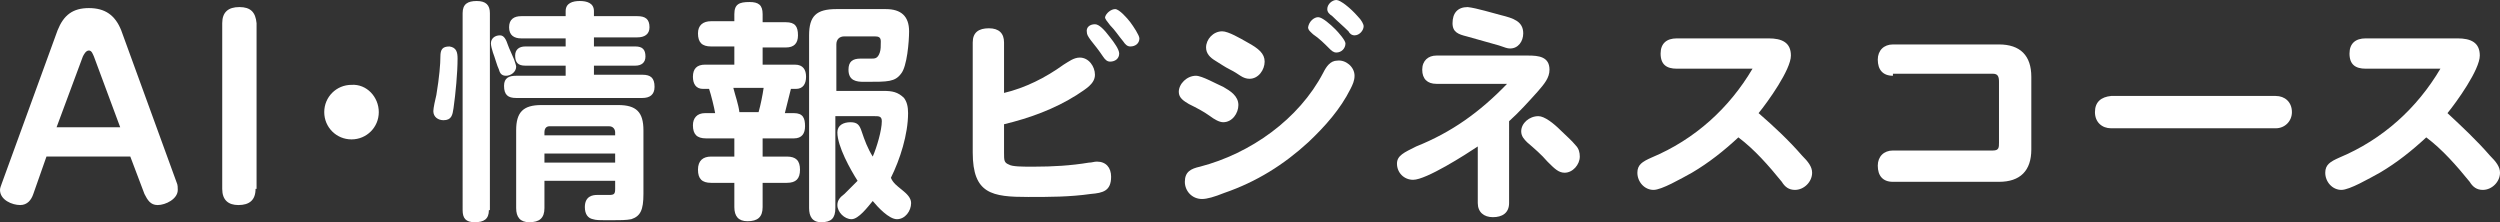 <?xml version="1.0" encoding="utf-8"?>
<!-- Generator: Adobe Illustrator 26.2.1, SVG Export Plug-In . SVG Version: 6.00 Build 0)  -->
<svg version="1.1" id="レイヤー_1" xmlns="http://www.w3.org/2000/svg" xmlns:xlink="http://www.w3.org/1999/xlink" x="0px"
	 y="0px" width="247.5px" height="22px" viewBox="0 0 247.5 22" style="enable-background:new 0 0 247.5 22;" xml:space="preserve">
<rect x="0" y="0" width="247.5" height="22" fill="#333333" stroke="none"/>
<style type="text/css">
	.st0{fill:#FFFFFF;}
</style>
<g>
	<g>
		<path class="st0" d="M3.3,19.2c-0.2,0.6-0.6,1.1-1.3,1.1c-0.8,0-2-0.5-2-1.5c0-0.2,0.1-0.4,0.2-0.7L5.7,3c0.6-1.5,1.5-2.2,3.1-2.2
			c1.6,0,2.6,0.7,3.2,2.2l5.5,15.1c0.1,0.2,0.1,0.5,0.1,0.7c0,0.9-1.2,1.5-2,1.5c-0.7,0-1-0.5-1.3-1.1l-1.4-3.7H4.6L3.3,19.2z
			 M11.9,12.6l-2.6-7C9.2,5.4,9.1,5,8.8,5C8.5,5,8.3,5.4,8.2,5.6l-2.6,7H11.9z"/>
		<path class="st0" d="M25.3,18.7c0,1.1-0.6,1.6-1.7,1.6c-1,0-1.6-0.5-1.6-1.6V2.3c0-1.1,0.6-1.6,1.7-1.6c1.1,0,1.6,0.5,1.7,1.6
			V18.7z"/>
		<path class="st0" d="M37.5,11.1c0,1.5-1.2,2.7-2.7,2.7c-1.5,0-2.7-1.2-2.7-2.7s1.2-2.7,2.7-2.7C36.3,8.3,37.5,9.6,37.5,11.1z"/>
		<path class="st0" d="M45.3,5.8c0,1.4-0.2,3.5-0.4,4.9c-0.1,0.7-0.2,1.2-1,1.2c-0.5,0-1-0.3-1-0.9c0-0.3,0.2-1.2,0.3-1.6
			c0.3-1.8,0.4-3.1,0.4-3.8c0-0.7,0.2-1,0.9-1C45.2,4.7,45.3,5.2,45.3,5.8z M48.4,20.8c0,0.9-0.5,1.2-1.4,1.2
			c-0.9,0-1.2-0.4-1.2-1.2V1.3c0-0.9,0.5-1.2,1.4-1.2c0.9,0,1.3,0.4,1.3,1.2V20.8z M50.3,4.5c0.1,0.3,0.4,0.9,0.6,1.4
			c0.1,0.3,0.2,0.6,0.2,0.7c0,0.5-0.5,0.9-1,0.9c-0.4,0-0.6-0.2-0.7-0.6c-0.2-0.4-0.4-1.2-0.6-1.7c-0.1-0.3-0.2-0.7-0.2-0.9
			c0-0.5,0.4-0.8,0.9-0.8C49.9,3.5,50.1,3.9,50.3,4.5z M63.1,1.6c0.8,0,1.2,0.3,1.2,1.1c0,0.7-0.5,1-1.2,1h-4.3v0.9h4.1
			c0.7,0,1,0.3,1,1c0,0.6-0.4,0.9-1,0.9h-4.1v0.9h4.8c0.8,0,1.2,0.3,1.2,1.2c0,0.8-0.5,1.1-1.2,1.1H51.1c-0.8,0-1.2-0.3-1.2-1.2
			c0-0.8,0.5-1,1.2-1H56V6.5h-4c-0.7,0-1-0.3-1-1c0-0.6,0.4-0.9,1-0.9h4V3.8h-4.4c-0.7,0-1.2-0.3-1.2-1.1c0-0.8,0.5-1.1,1.2-1.1H56
			V1.1c0-0.8,0.7-1,1.4-1c0.7,0,1.4,0.2,1.4,1v0.5H63.1z M53.9,17.9v2.7c0,1-0.5,1.4-1.5,1.4c-0.9,0-1.3-0.5-1.3-1.4v-7.7
			c0-1.8,0.7-2.5,2.5-2.5h7.6c1.8,0,2.5,0.7,2.5,2.5v6.3c0,1.6-0.3,2.2-1.2,2.5c-0.5,0.1-1.1,0.1-1.9,0.1h-0.7c-0.5,0-0.9,0-1.2-0.1
			c-0.5-0.1-0.8-0.5-0.8-1.2c0-1.1,0.8-1.2,1.2-1.2c0.4,0,0.8,0,1.2,0c0.5,0,0.6-0.1,0.6-0.6v-0.8H53.9z M60.9,13.1
			c0-0.3-0.2-0.6-0.6-0.6h-5.9c-0.3,0-0.5,0.2-0.5,0.6v0.3h7V13.1z M53.9,15.2v0.9h7v-0.9H53.9z"/>
		<path class="st0" d="M77.8,2.2c0.9,0,1.2,0.4,1.2,1.3c0,0.8-0.4,1.2-1.2,1.2h-2.3v1.7h3.2c0.8,0,1.1,0.5,1.1,1.2
			c0,0.7-0.3,1.2-1,1.2h-0.5c-0.2,0.8-0.4,1.6-0.6,2.4h0.9c0.9,0,1.1,0.5,1.1,1.3c0,0.7-0.3,1.2-1.1,1.2h-3.1v1.8h2.4
			c0.9,0,1.3,0.4,1.3,1.3c0,0.9-0.4,1.3-1.3,1.3h-2.4v2.4c0,1-0.5,1.4-1.5,1.4c-0.9,0-1.3-0.5-1.3-1.4v-2.4h-2.3
			c-0.9,0-1.3-0.4-1.3-1.3c0-0.9,0.5-1.3,1.3-1.3h2.3v-1.8h-2.8c-0.9,0-1.3-0.4-1.3-1.3c0-0.7,0.4-1.2,1.2-1.2h1
			c-0.1-0.6-0.4-1.8-0.6-2.4h-0.6c-0.7,0-1-0.5-1-1.2c0-0.8,0.4-1.2,1.2-1.2h2.9V4.6h-2.3c-0.9,0-1.3-0.4-1.3-1.3
			c0-0.8,0.5-1.2,1.3-1.2h2.3V1.4c0-1,0.5-1.2,1.5-1.2c0.9,0,1.3,0.3,1.3,1.2v0.8H77.8z M72.6,8.7c0.2,0.8,0.5,1.6,0.6,2.4h1.9
			c0.2-0.7,0.4-1.7,0.5-2.4H72.6z M89.3,18.8c0.5,0.4,0.9,0.8,0.9,1.3c0,0.8-0.6,1.6-1.4,1.6c-0.8,0-1.9-1.2-2.4-1.8
			c-0.5,0.6-1.4,1.8-2.1,1.8c-0.7,0-1.4-0.7-1.4-1.4c0-0.5,0.3-0.8,0.7-1.1c0.4-0.4,0.9-0.9,1.3-1.3c-0.7-1.1-2-3.4-2-4.8
			c0-0.7,0.6-1,1.3-1c0.7,0,0.9,0.3,1.1,0.9c0.3,0.9,0.6,1.7,1.1,2.5c0.4-0.9,0.9-2.6,0.9-3.5c0-0.5-0.3-0.5-0.7-0.5h-3.9v9.1
			c0,1-0.4,1.4-1.4,1.4c-0.9,0-1.2-0.6-1.2-1.4V3.5c0-1.9,0.7-2.6,2.7-2.6h4.9c1.5,0,2.3,0.7,2.3,2.2c0,1-0.2,3.5-0.8,4.2
			c-0.6,0.8-1.3,0.8-3.4,0.8h-0.3c-0.7,0-1.5-0.1-1.5-1.2c0-0.8,0.4-1.1,1.2-1.1h1.1c0.3,0,0.6,0,0.8-0.6c0.1-0.3,0.1-0.6,0.1-1.1
			c0-0.4-0.2-0.5-0.6-0.5h-3c-0.5,0-0.8,0.3-0.8,0.8v4.6h4.7c0.8,0,1.4,0.1,2,0.7c0.3,0.4,0.4,0.9,0.4,1.5c0,2.1-0.8,4.6-1.7,6.4
			C88.4,18.1,88.8,18.4,89.3,18.8z"/>
		<path class="st0" d="M105.3,6.4c0.5-0.3,1-0.7,1.6-0.7c0.9,0,1.5,0.9,1.5,1.7c0,0.9-0.9,1.4-1.8,2c-2.2,1.4-4.7,2.3-7.2,2.9v2.8
			c0,0.8,0,1,0.5,1.2c0.3,0.2,1.4,0.2,2.1,0.2h0.4c1.8,0,3.6-0.1,5.4-0.4c0.3,0,0.5-0.1,0.8-0.1c0.9,0,1.4,0.6,1.4,1.5
			c0,1.4-0.8,1.6-2,1.7c-2.1,0.3-4.1,0.3-6.2,0.3c-3.6,0-5.5-0.3-5.5-4.4V4.2c0-1,0.6-1.4,1.6-1.4s1.5,0.5,1.5,1.4v5
			C101.5,8.7,103.5,7.7,105.3,6.4z M108.4,2.4c0.4,0,0.9,0.5,1.5,1.3c0.4,0.5,0.9,1.2,0.9,1.6c0,0.5-0.4,0.8-0.9,0.8
			c-0.3,0-0.5-0.2-0.7-0.5C108.8,5,108.4,4.5,108,4c-0.3-0.4-0.4-0.6-0.4-0.8C107.5,2.7,107.9,2.4,108.4,2.4z M110.4,0.9
			c0.4,0,1.2,0.9,1.5,1.3c0.3,0.4,0.9,1.3,0.9,1.6c0,0.5-0.4,0.8-0.9,0.8c-0.3,0-0.5-0.2-0.7-0.5c-0.5-0.6-0.8-1.1-1.3-1.6
			c-0.3-0.4-0.5-0.6-0.5-0.8C109.5,1.3,110,0.9,110.4,0.9z"/>
		<path class="st0" d="M118.4,7.5c0.6,0,2,0.8,2.7,1.1c0.7,0.4,1.5,0.9,1.5,1.8c0,0.8-0.6,1.7-1.5,1.7c-0.4,0-0.9-0.3-1.3-0.6
			c-0.7-0.5-1.3-0.8-2.1-1.2c-0.5-0.3-1-0.6-1-1.2C116.7,8.3,117.5,7.5,118.4,7.5z M134.1,7.5c0,0.5-0.2,0.9-0.4,1.3
			c-1,2-2.5,3.7-4.2,5.3c-2.4,2.2-5.1,3.9-8.3,5c-1,0.4-1.7,0.6-2.2,0.6c-1,0-1.7-0.8-1.7-1.7c0-1,0.6-1.3,1.5-1.5
			c5-1.3,9.8-4.7,12.2-9.3c0.3-0.6,0.7-1.2,1.4-1.2C133.2,5.9,134.1,6.6,134.1,7.5z M121,3.1c0.6,0,1.8,0.7,2.5,1.1
			c1.1,0.6,1.7,1.1,1.7,1.9s-0.6,1.7-1.5,1.7c-0.3,0-0.6-0.1-0.9-0.3s-0.6-0.4-1-0.6c-0.6-0.3-1-0.6-1.5-0.9
			c-0.5-0.3-0.9-0.7-0.9-1.3C119.4,3.9,120.1,3.1,121,3.1z M130.5,1.7c0.4,0,1.2,0.7,1.7,1.2c0.3,0.3,1,1.1,1,1.4
			c0,0.5-0.4,0.9-0.9,0.9c-0.3,0-0.5-0.2-0.7-0.4c-0.5-0.5-1-1-1.6-1.4c-0.2-0.2-0.5-0.4-0.5-0.7C129.6,2.1,130.1,1.7,130.5,1.7z
			 M132.3,0c0.4,0,1.4,0.8,2.1,1.6c0.4,0.4,0.6,0.8,0.6,1c0,0.4-0.4,0.9-0.9,0.9c-0.3,0-0.5-0.2-0.6-0.4c-0.5-0.5-1.1-1-1.6-1.5
			c-0.3-0.2-0.5-0.4-0.5-0.7C131.4,0.4,131.9,0,132.3,0z"/>
		<path class="st0" d="M149.4,20.1c0,1-0.7,1.4-1.6,1.4s-1.5-0.5-1.5-1.4v-5.6c-1.2,0.8-5.1,3.3-6.4,3.3c-0.9,0-1.6-0.7-1.6-1.6
			c0-0.8,0.7-1.1,1.9-1.7c3.5-1.4,6.3-3.4,9-6.2h-7c-0.9,0-1.4-0.5-1.4-1.4c0-0.9,0.6-1.4,1.4-1.4h9.1c1,0,2.1,0.1,2.1,1.4
			c0,0.8-0.5,1.4-1.2,2.2c-0.9,1-1.8,2-2.8,2.9V20.1z M148.6,1.5c1.2,0.3,2.2,0.6,2.2,1.8c0,0.8-0.5,1.5-1.3,1.5
			c-0.3,0-0.5-0.1-1.1-0.3c-1.1-0.3-2.1-0.6-3.2-0.9c-0.8-0.2-1.4-0.4-1.4-1.3c0-1,0.5-1.6,1.5-1.6C146.2,0.8,147.8,1.3,148.6,1.5z
			 M152.3,11.5c0.6,0,1.5,0.7,2.2,1.4c0.5,0.5,1.1,1,1.5,1.5c0.3,0.3,0.4,0.7,0.4,1.1c0,0.8-0.7,1.6-1.5,1.6c-0.6,0-1-0.4-1.7-1.1
			c-0.6-0.7-1.3-1.3-2-1.9c-0.3-0.3-0.6-0.6-0.6-1.1C150.6,12.2,151.4,11.5,152.3,11.5z"/>
		<path class="st0" d="M178.4,15.4c0.6,0.6,1,1.1,1,1.7c0,0.9-0.8,1.7-1.7,1.7c-0.6,0-1-0.3-1.3-0.8c-1.3-1.6-2.7-3.2-4.3-4.4
			c-1.4,1.3-2.9,2.5-4.6,3.5c-1.1,0.6-3,1.7-3.8,1.7c-0.9,0-1.6-0.8-1.6-1.7c0-0.8,0.5-1.1,1.4-1.5c4.3-1.8,7.7-4.9,10-8.8H166
			c-1,0-1.6-0.4-1.6-1.5c0-1,0.6-1.5,1.6-1.5h9.1c1.3,0,2.2,0.4,2.2,1.7c0,1.4-2.3,4.6-3.2,5.7C175.6,12.5,177.1,13.9,178.4,15.4z"
			/>
		<path class="st0" d="M187.4,7.5c-1,0-1.5-0.6-1.5-1.6c0-0.9,0.6-1.5,1.5-1.5h10.5c2.1,0,3.2,1.1,3.2,3.2v7.2
			c0,2.1-1.1,3.2-3.2,3.2h-10.5c-1,0-1.5-0.6-1.5-1.6c0-0.9,0.6-1.5,1.5-1.5h9.9c0.6,0,0.6-0.3,0.6-0.8v-6c0-0.5-0.1-0.8-0.6-0.8
			H187.4z"/>
		<path class="st0" d="M225.3,9.5c0.9,0,1.6,0.6,1.6,1.6c0,0.9-0.7,1.6-1.6,1.6h-16.3c-0.9,0-1.6-0.6-1.6-1.6s0.6-1.5,1.6-1.6H225.3
			z"/>
		<path class="st0" d="M246.5,15.4c0.6,0.6,1,1.1,1,1.7c0,0.9-0.8,1.7-1.7,1.7c-0.6,0-1-0.3-1.3-0.8c-1.3-1.6-2.7-3.2-4.3-4.4
			c-1.4,1.3-2.9,2.5-4.6,3.5c-1.1,0.6-3,1.7-3.8,1.7c-0.9,0-1.6-0.8-1.6-1.7c0-0.8,0.5-1.1,1.4-1.5c4.3-1.8,7.7-4.9,10-8.8h-7.4
			c-1,0-1.6-0.4-1.6-1.5c0-1,0.6-1.5,1.6-1.5h9.1c1.3,0,2.2,0.4,2.2,1.7c0,1.4-2.3,4.6-3.2,5.7C243.7,12.5,245.2,13.9,246.5,15.4z"
			/>
	</g>
</g>
</svg>
